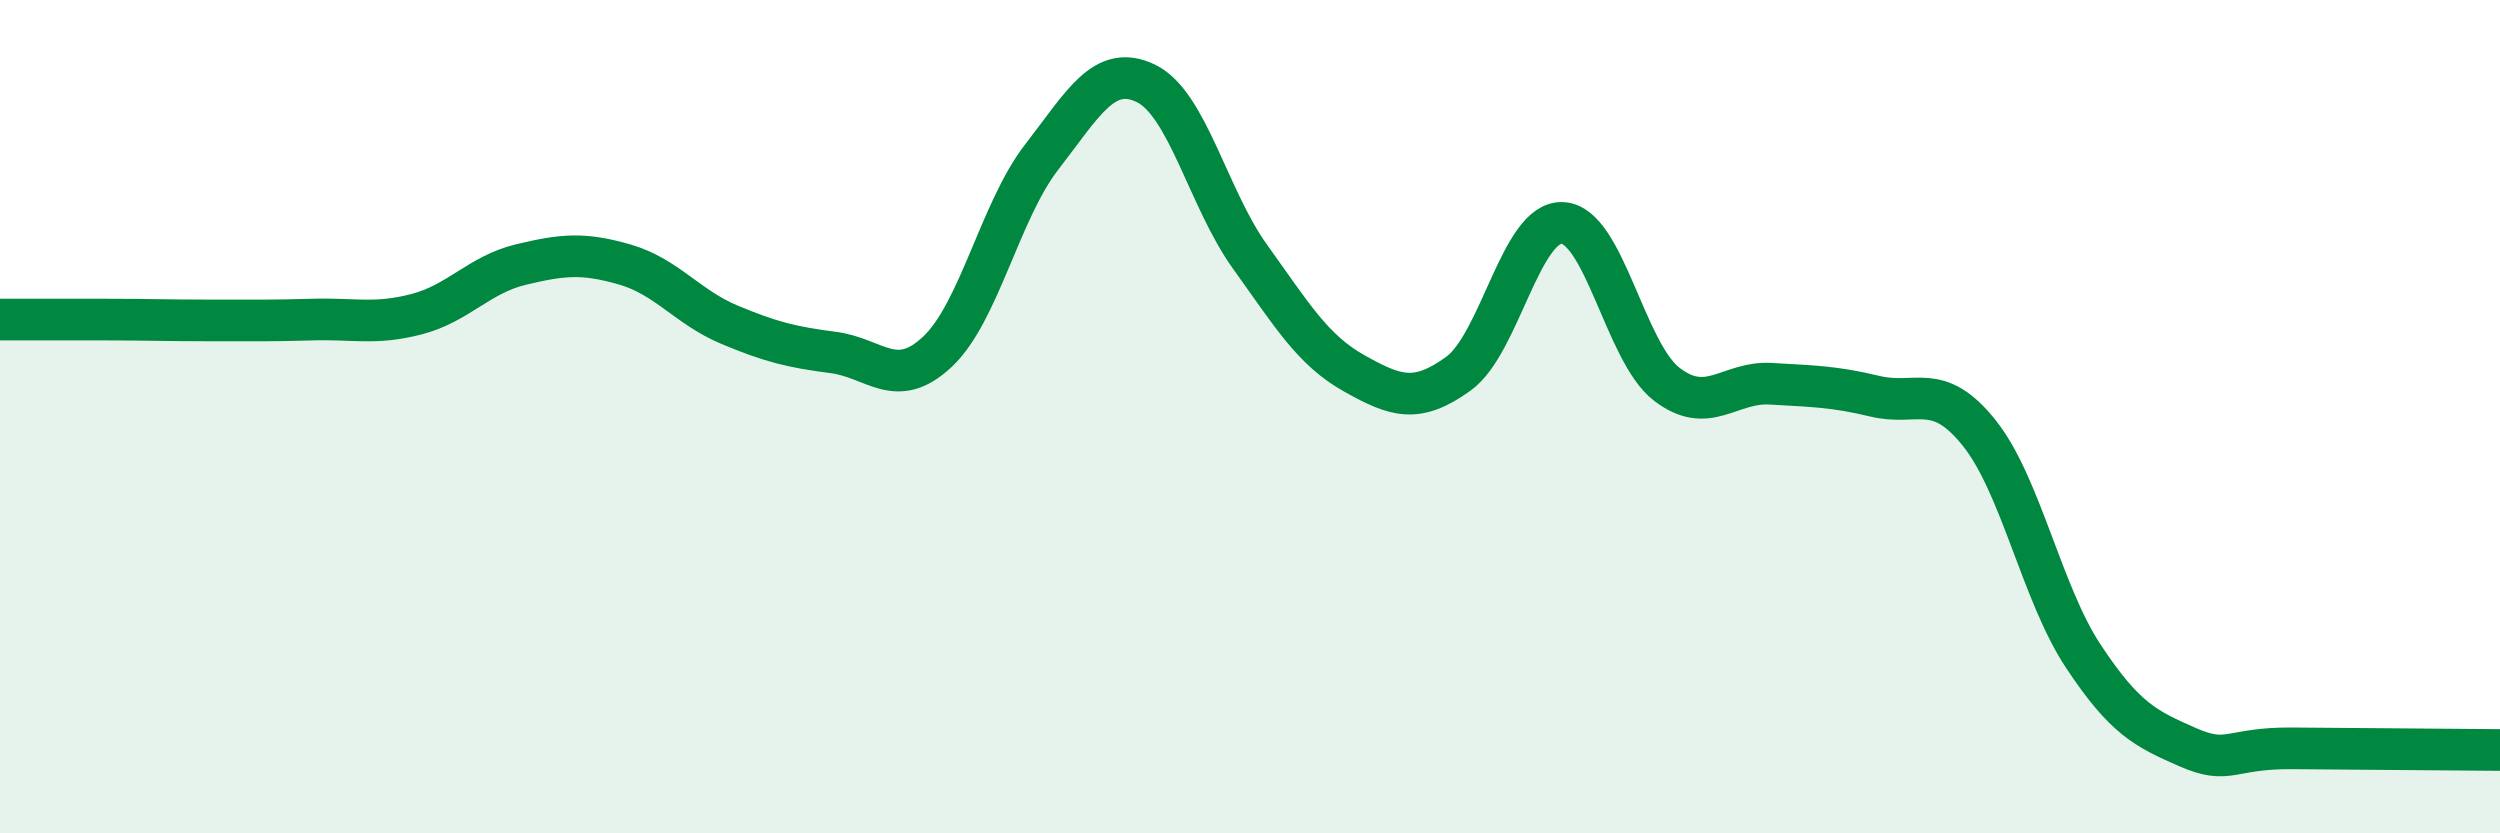 
    <svg width="60" height="20" viewBox="0 0 60 20" xmlns="http://www.w3.org/2000/svg">
      <path
        d="M 0,7.67 C 0.5,7.67 1.5,7.67 2.5,7.67 C 3.5,7.67 4,7.69 5,7.69 C 6,7.69 6.5,7.7 7.5,7.67 C 8.5,7.64 9,7.8 10,7.54 C 11,7.28 11.5,6.59 12.5,6.35 C 13.5,6.11 14,6.06 15,6.35 C 16,6.64 16.5,7.37 17.5,7.79 C 18.5,8.21 19,8.33 20,8.46 C 21,8.59 21.5,9.38 22.5,8.44 C 23.5,7.5 24,5.06 25,3.77 C 26,2.48 26.5,1.52 27.5,2 C 28.5,2.48 29,4.77 30,6.16 C 31,7.55 31.5,8.4 32.5,8.96 C 33.5,9.52 34,9.69 35,8.97 C 36,8.25 36.5,5.3 37.5,5.35 C 38.5,5.4 39,8.45 40,9.22 C 41,9.99 41.5,9.15 42.5,9.21 C 43.5,9.27 44,9.27 45,9.51 C 46,9.75 46.5,9.14 47.5,10.39 C 48.5,11.64 49,14.24 50,15.75 C 51,17.26 51.5,17.49 52.5,17.93 C 53.5,18.37 53.5,17.95 55,17.96 C 56.5,17.97 59,17.99 60,18L60 20L0 20Z"
        fill="#008740"
        opacity="0.1"
        stroke-linecap="round"
        stroke-linejoin="round"
      />
      <path
        d="M 0,7.67 C 0.5,7.67 1.5,7.67 2.5,7.67 C 3.5,7.67 4,7.69 5,7.69 C 6,7.69 6.5,7.7 7.5,7.67 C 8.5,7.64 9,7.8 10,7.54 C 11,7.28 11.5,6.59 12.5,6.35 C 13.5,6.11 14,6.06 15,6.35 C 16,6.64 16.5,7.37 17.5,7.79 C 18.5,8.21 19,8.33 20,8.46 C 21,8.59 21.5,9.38 22.5,8.44 C 23.5,7.5 24,5.06 25,3.77 C 26,2.48 26.5,1.52 27.5,2 C 28.5,2.48 29,4.77 30,6.16 C 31,7.55 31.5,8.4 32.5,8.96 C 33.5,9.52 34,9.69 35,8.97 C 36,8.25 36.5,5.3 37.5,5.35 C 38.5,5.4 39,8.45 40,9.22 C 41,9.99 41.5,9.15 42.5,9.21 C 43.5,9.27 44,9.27 45,9.51 C 46,9.75 46.5,9.14 47.5,10.39 C 48.5,11.64 49,14.24 50,15.75 C 51,17.26 51.5,17.49 52.5,17.93 C 53.5,18.37 53.5,17.95 55,17.96 C 56.5,17.97 59,17.99 60,18"
        stroke="#008740"
        stroke-width="1"
        fill="none"
        stroke-linecap="round"
        stroke-linejoin="round"
      />
    </svg>
  